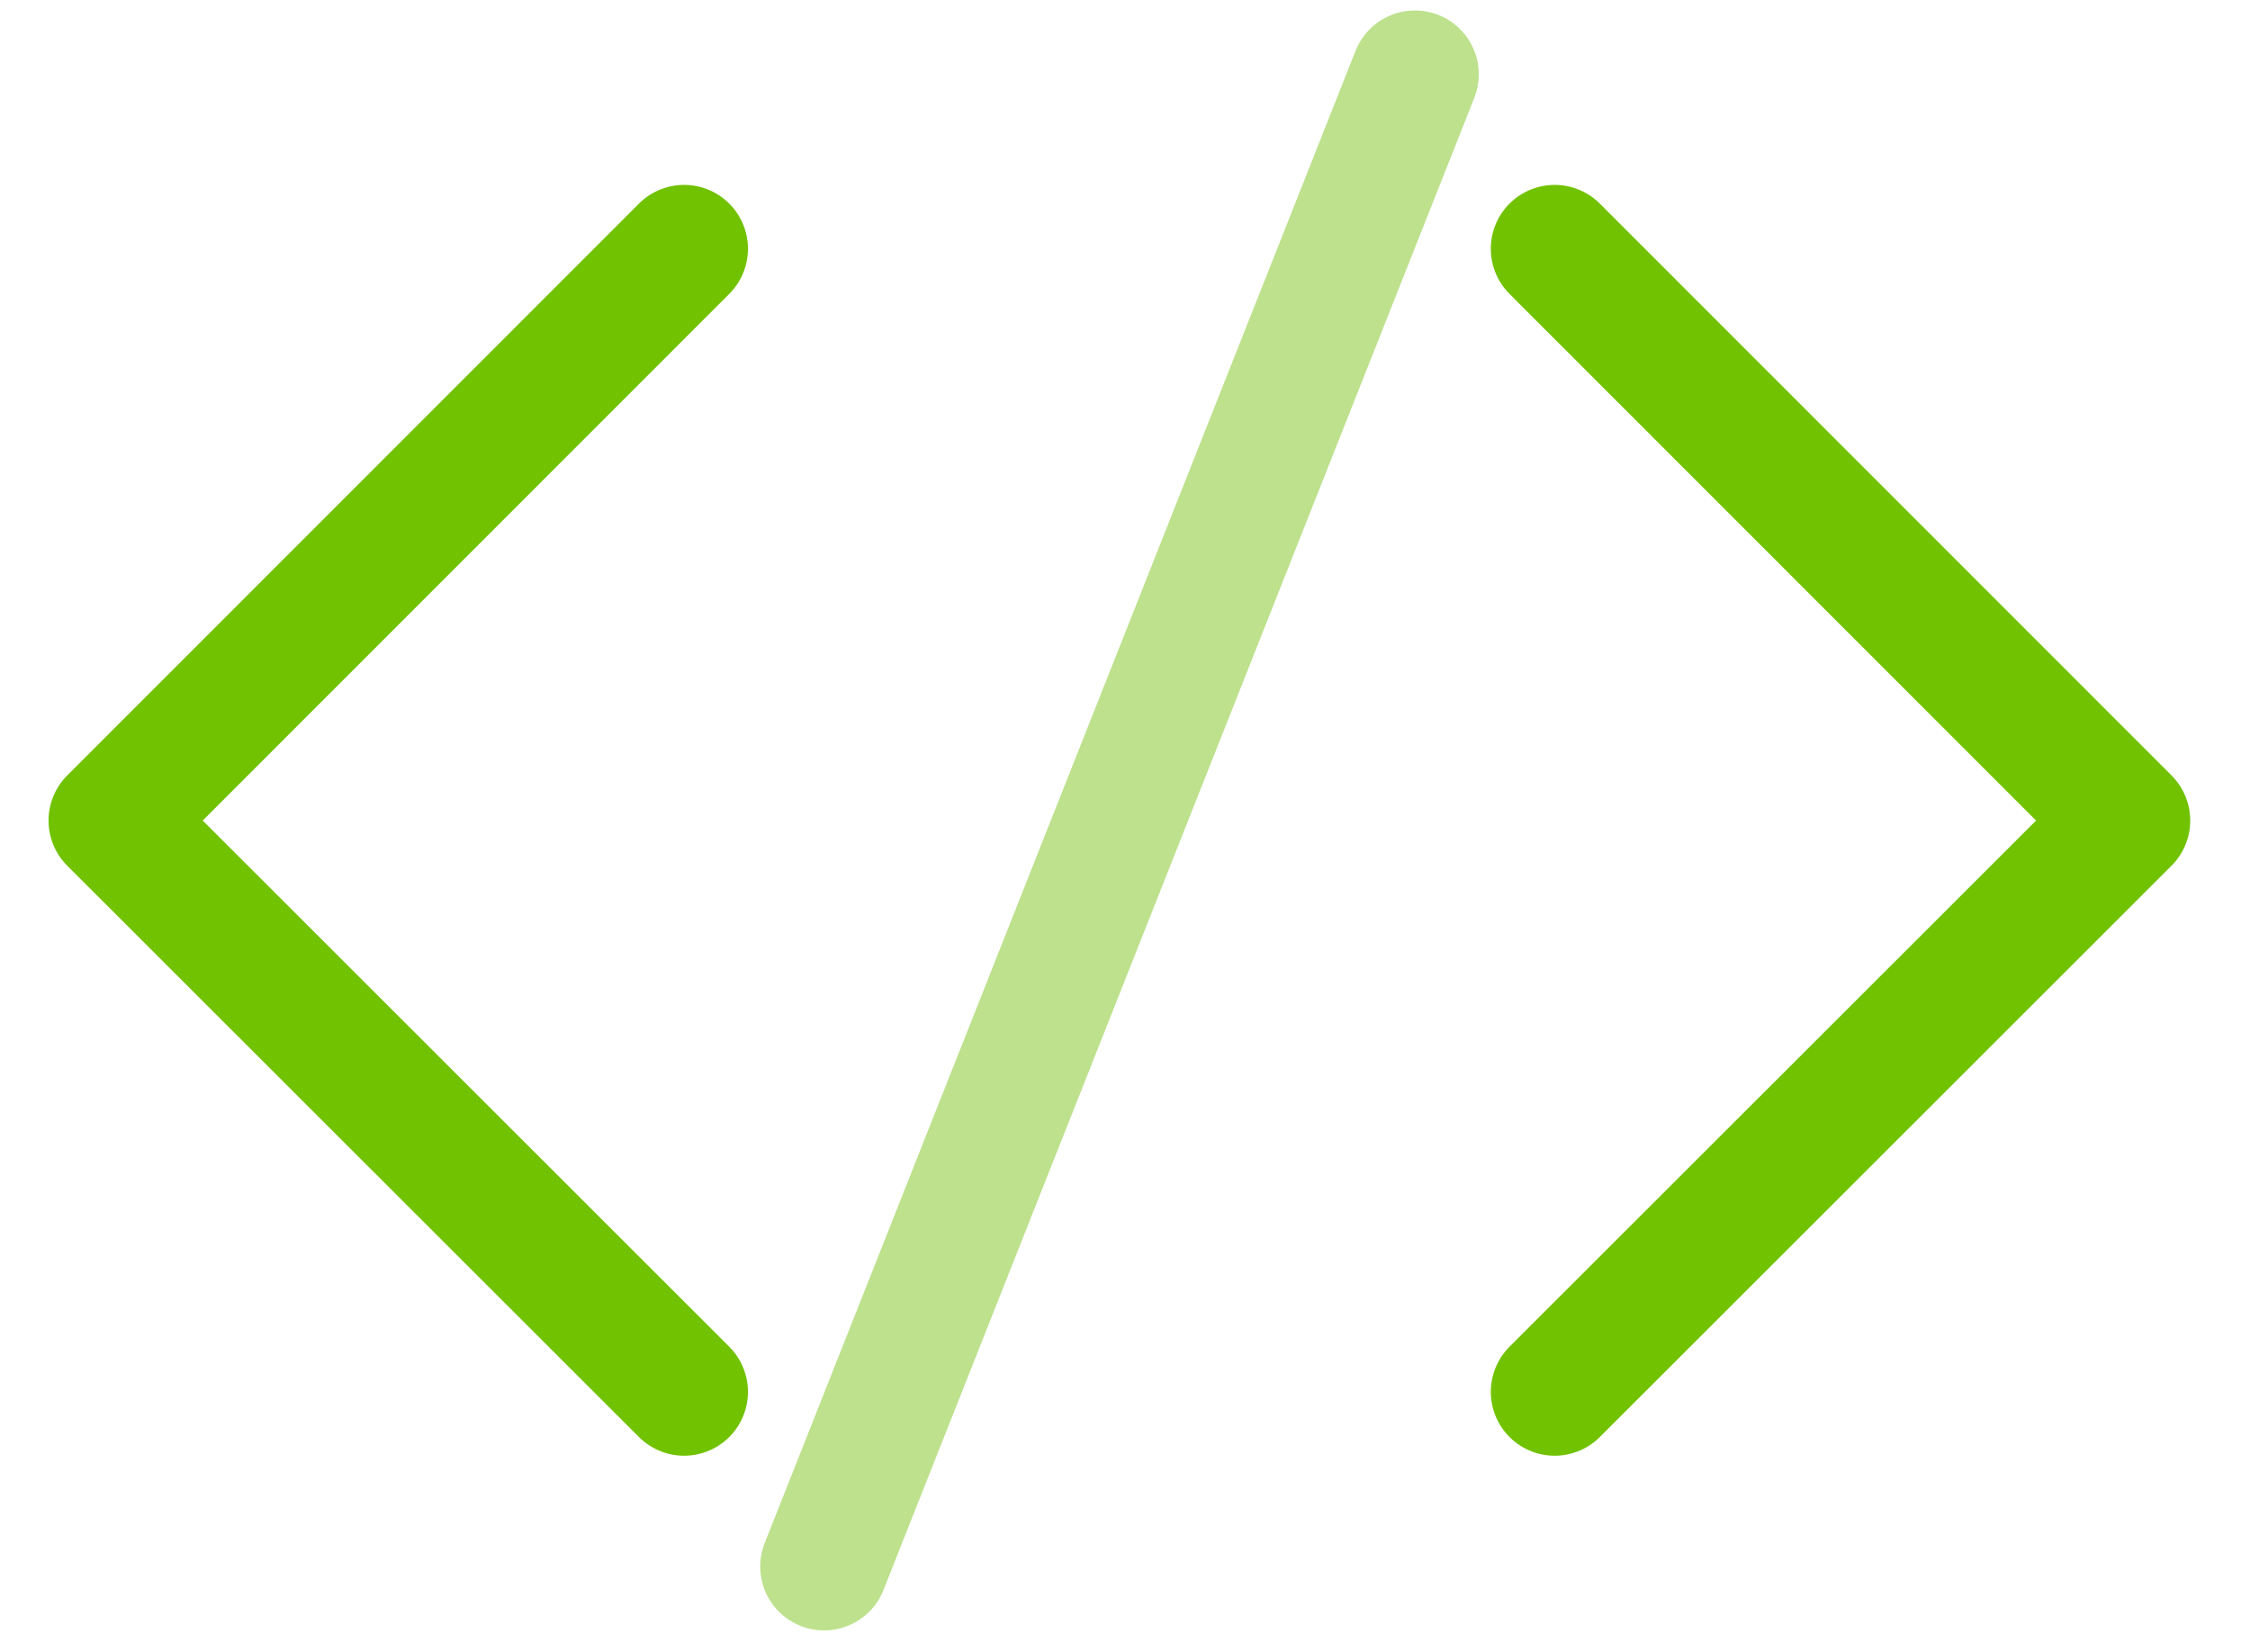 <?xml version="1.0" encoding="utf-8"?>
<!-- Generator: Adobe Illustrator 24.2.1, SVG Export Plug-In . SVG Version: 6.00 Build 0)  -->
<svg version="1.1" id="Calque_1" xmlns="http://www.w3.org/2000/svg" xmlns:xlink="http://www.w3.org/1999/xlink" x="0px" y="0px"
	 viewBox="0 0 88.08 64.69" style="enable-background:new 0 0 88.08 64.69;" xml:space="preserve">
<style type="text/css">
	.st0{fill:none;stroke:#BDE18D;stroke-width:5;stroke-linecap:round;stroke-linejoin:round;}
	.st1{fill:none;stroke:#71C200;stroke-width:5;stroke-linecap:round;stroke-linejoin:round;}
</style>
<line class="st0" x1="55.39" y1="2.91" x2="32.26" y2="61.34"/>
<polyline class="st1" points="26.78,54.5 4.4,32.13 26.78,9.74 "/>
<polyline class="st1" points="60.86,9.74 83.24,32.13 60.86,54.5 "/>
</svg>
